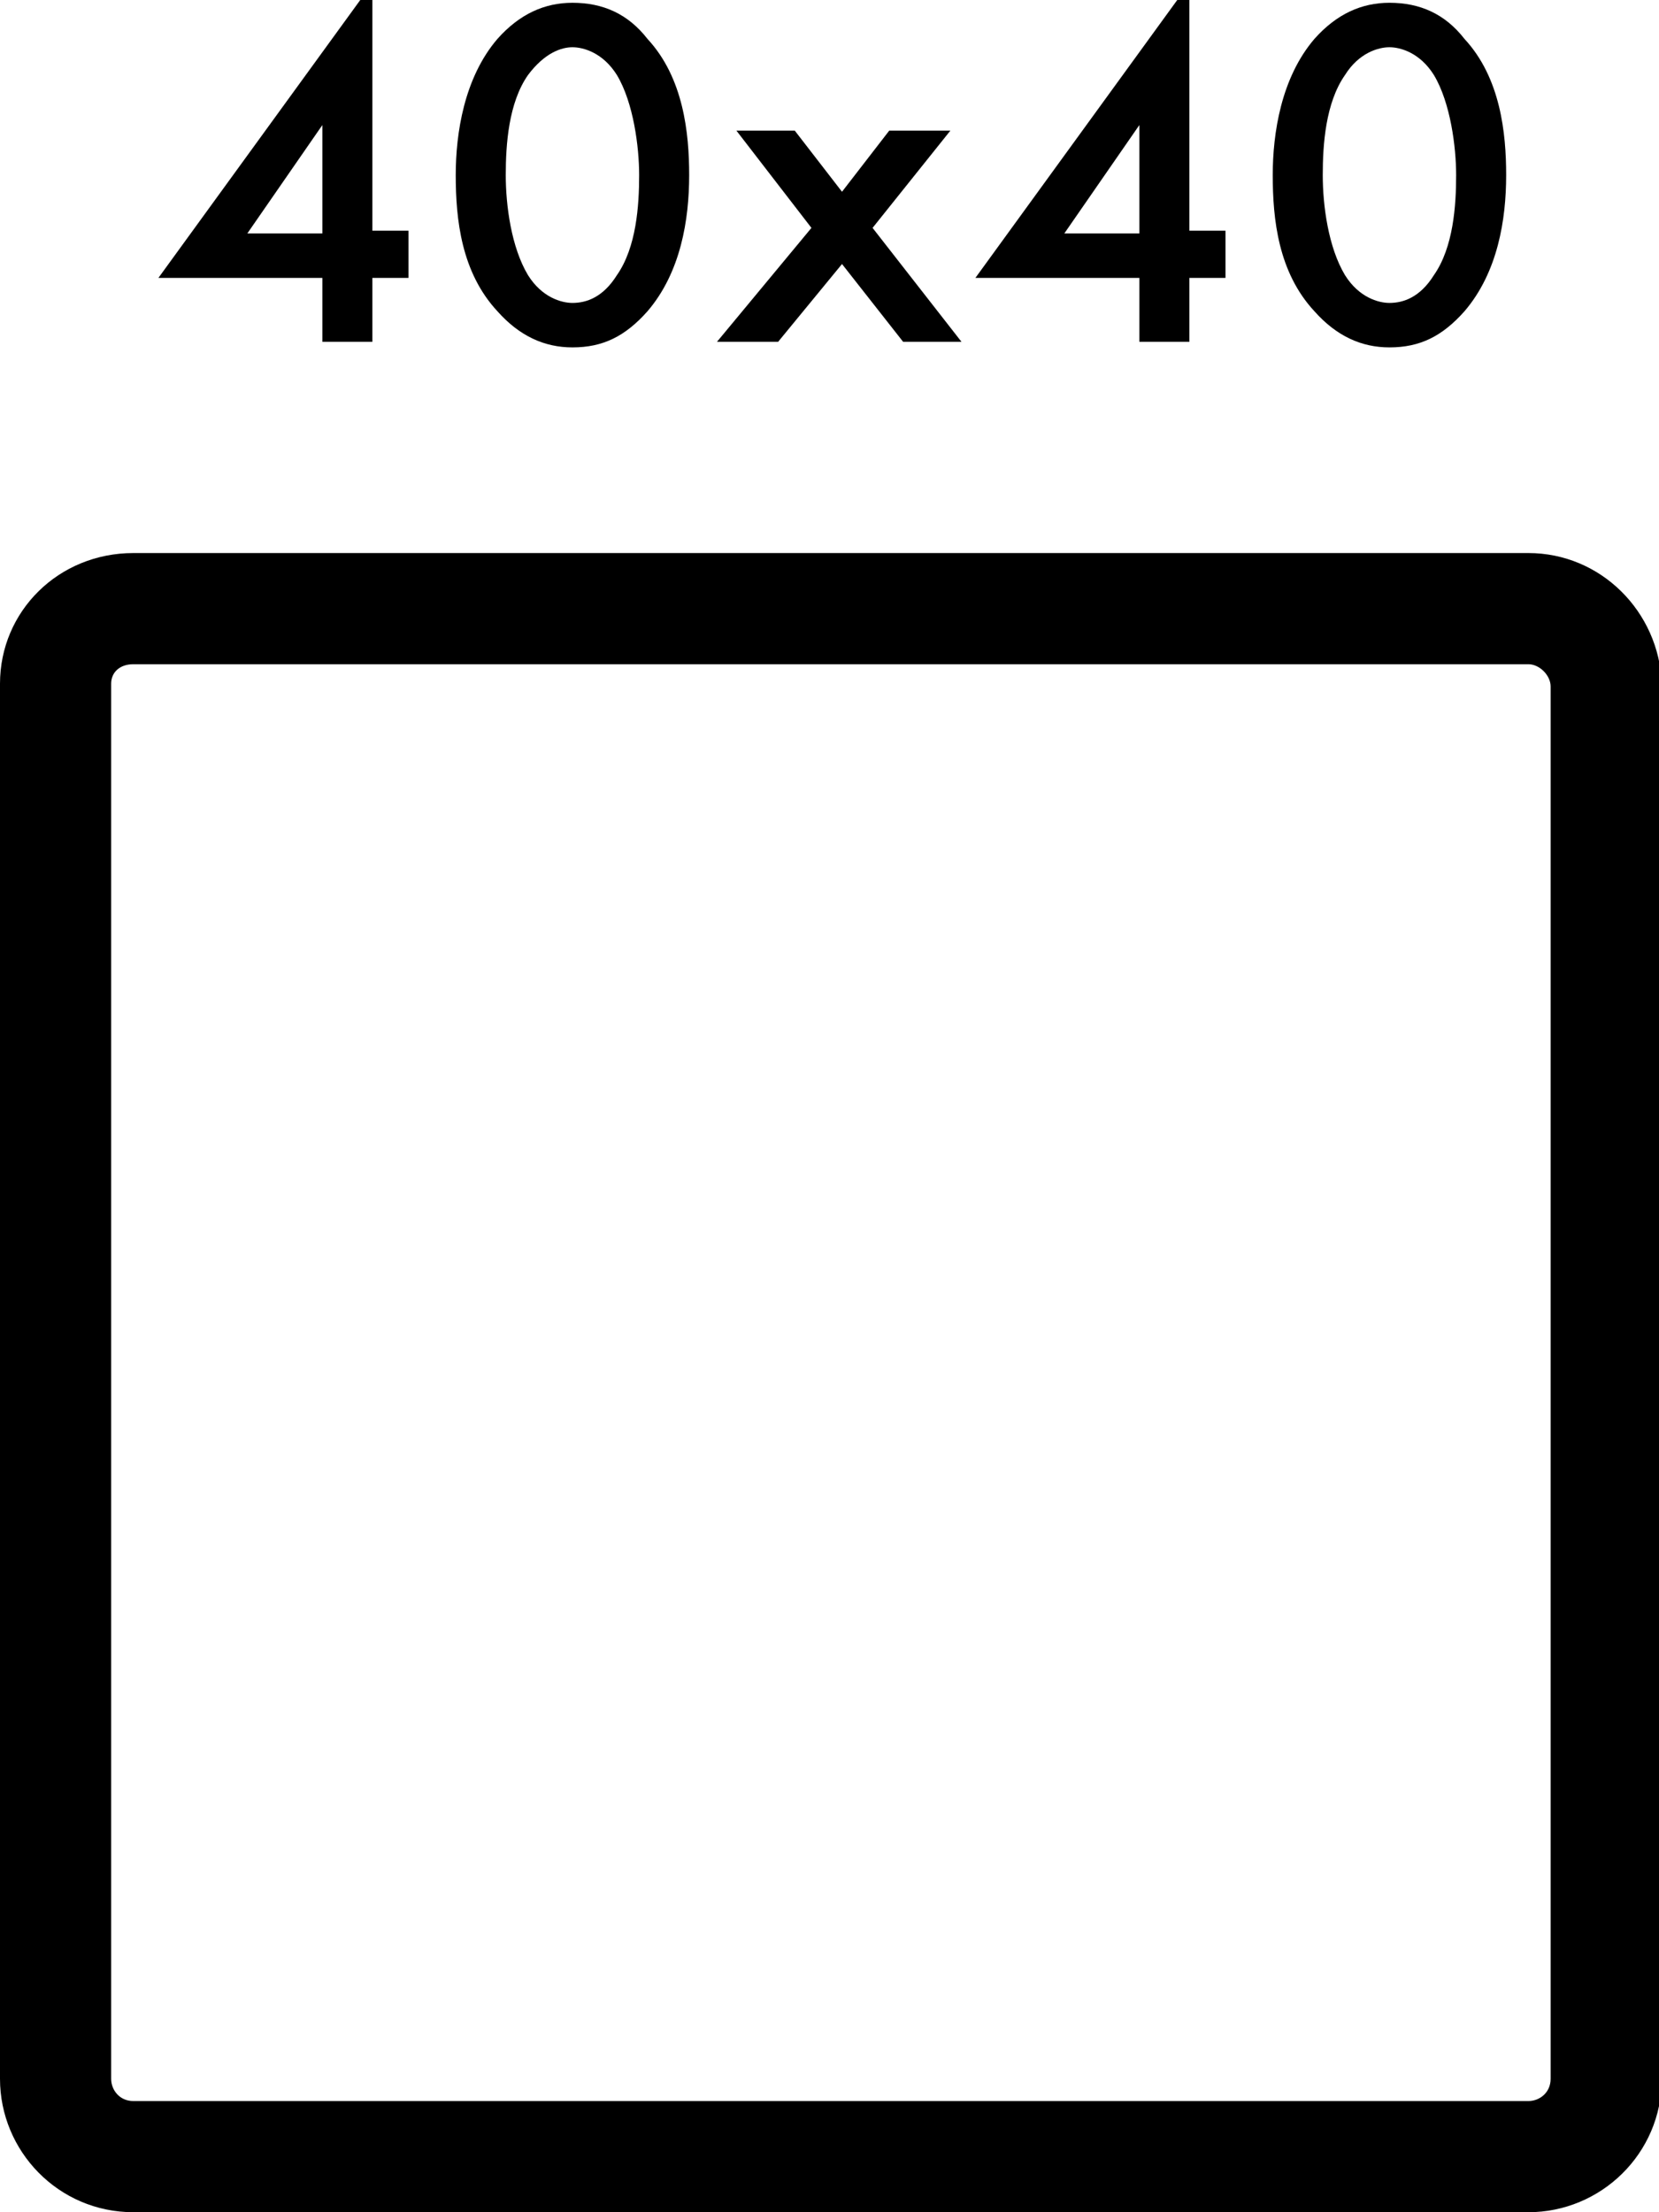 <?xml version="1.0" encoding="utf-8"?>
<!-- Generator: Adobe Illustrator 28.0.0, SVG Export Plug-In . SVG Version: 6.00 Build 0)  -->
<svg version="1.1" id="Layer_1" xmlns="http://www.w3.org/2000/svg" xmlns:xlink="http://www.w3.org/1999/xlink" x="0px" y="0px"
	 viewBox="0 0 59.7 79.6" style="enable-background:new 0 0 59.7 79.6;" xml:space="preserve">
<style type="text/css">
	.st0{enable-background:new    ;}
</style>
<g>
	<g>
		<path d="M55,23.9c0.4,0,0.8,0.4,0.8,0.8v50.1c0,0.5-0.4,0.8-0.8,0.8H4.8c-0.5,0-0.8-0.4-0.8-0.8V24.6c0-0.4,0.3-0.7,0.8-0.7H55
			 M55,19.9H4.8C2.1,19.9,0,22,0,24.6v50.2c0,2.6,2.1,4.8,4.8,4.8H55c2.6,0,4.8-2.1,4.8-4.8V24.6C59.7,22,57.6,19.9,55,19.9L55,19.9
			z"/>
	</g>
</g>
<g class="st0">
	<path d="M13.4,8.3h1.3V10h-1.3v2.3h-1.8V10H5.7l7.7-10.6V8.3z M11.6,8.4V4.5L8.9,8.4H11.6z"/>
	<path d="M17.9,11.2c-1.3-1.4-1.5-3.3-1.5-4.9c0-1.5,0.3-3.5,1.5-4.9c0.8-0.9,1.7-1.3,2.7-1.3c1.1,0,2,0.4,2.7,1.3
		c1.3,1.4,1.5,3.4,1.5,4.9c0,1.6-0.3,3.5-1.5,4.9c-0.8,0.9-1.6,1.3-2.7,1.3C19.6,12.5,18.7,12.1,17.9,11.2z M19,2.7
		c-0.7,1-0.8,2.5-0.8,3.6s0.2,2.6,0.8,3.6c0.5,0.8,1.2,1,1.6,1c0.5,0,1.1-0.2,1.6-1c0.7-1,0.8-2.5,0.8-3.6c0-1-0.2-2.6-0.8-3.6
		c-0.5-0.8-1.2-1-1.6-1C20.2,1.7,19.6,1.9,19,2.7z"/>
	<path d="M29.2,8.2l-2.7-3.5h2.1l1.7,2.2L32,4.7h2.2l-2.8,3.5l3.2,4.1h-2.1l-2.2-2.8L28,12.3h-2.2L29.2,8.2z"/>
	<path d="M42.8,8.3h1.3V10h-1.3v2.3H41V10h-5.9l7.7-10.6V8.3z M41,8.4V4.5l-2.7,3.9H41z"/>
	<path d="M47.3,11.2c-1.3-1.4-1.5-3.3-1.5-4.9c0-1.5,0.3-3.5,1.5-4.9C48.1,0.5,49,0.1,50,0.1c1.1,0,2,0.4,2.7,1.3
		c1.3,1.4,1.5,3.4,1.5,4.9c0,1.6-0.3,3.5-1.5,4.9c-0.8,0.9-1.6,1.3-2.7,1.3C49,12.5,48.1,12.1,47.3,11.2z M48.4,2.7
		c-0.7,1-0.8,2.5-0.8,3.6s0.2,2.6,0.8,3.6c0.5,0.8,1.2,1,1.6,1c0.5,0,1.1-0.2,1.6-1c0.7-1,0.8-2.5,0.8-3.6c0-1-0.2-2.6-0.8-3.6
		c-0.5-0.8-1.2-1-1.6-1C49.6,1.7,48.9,1.9,48.4,2.7z"/>
</g>
</svg>
